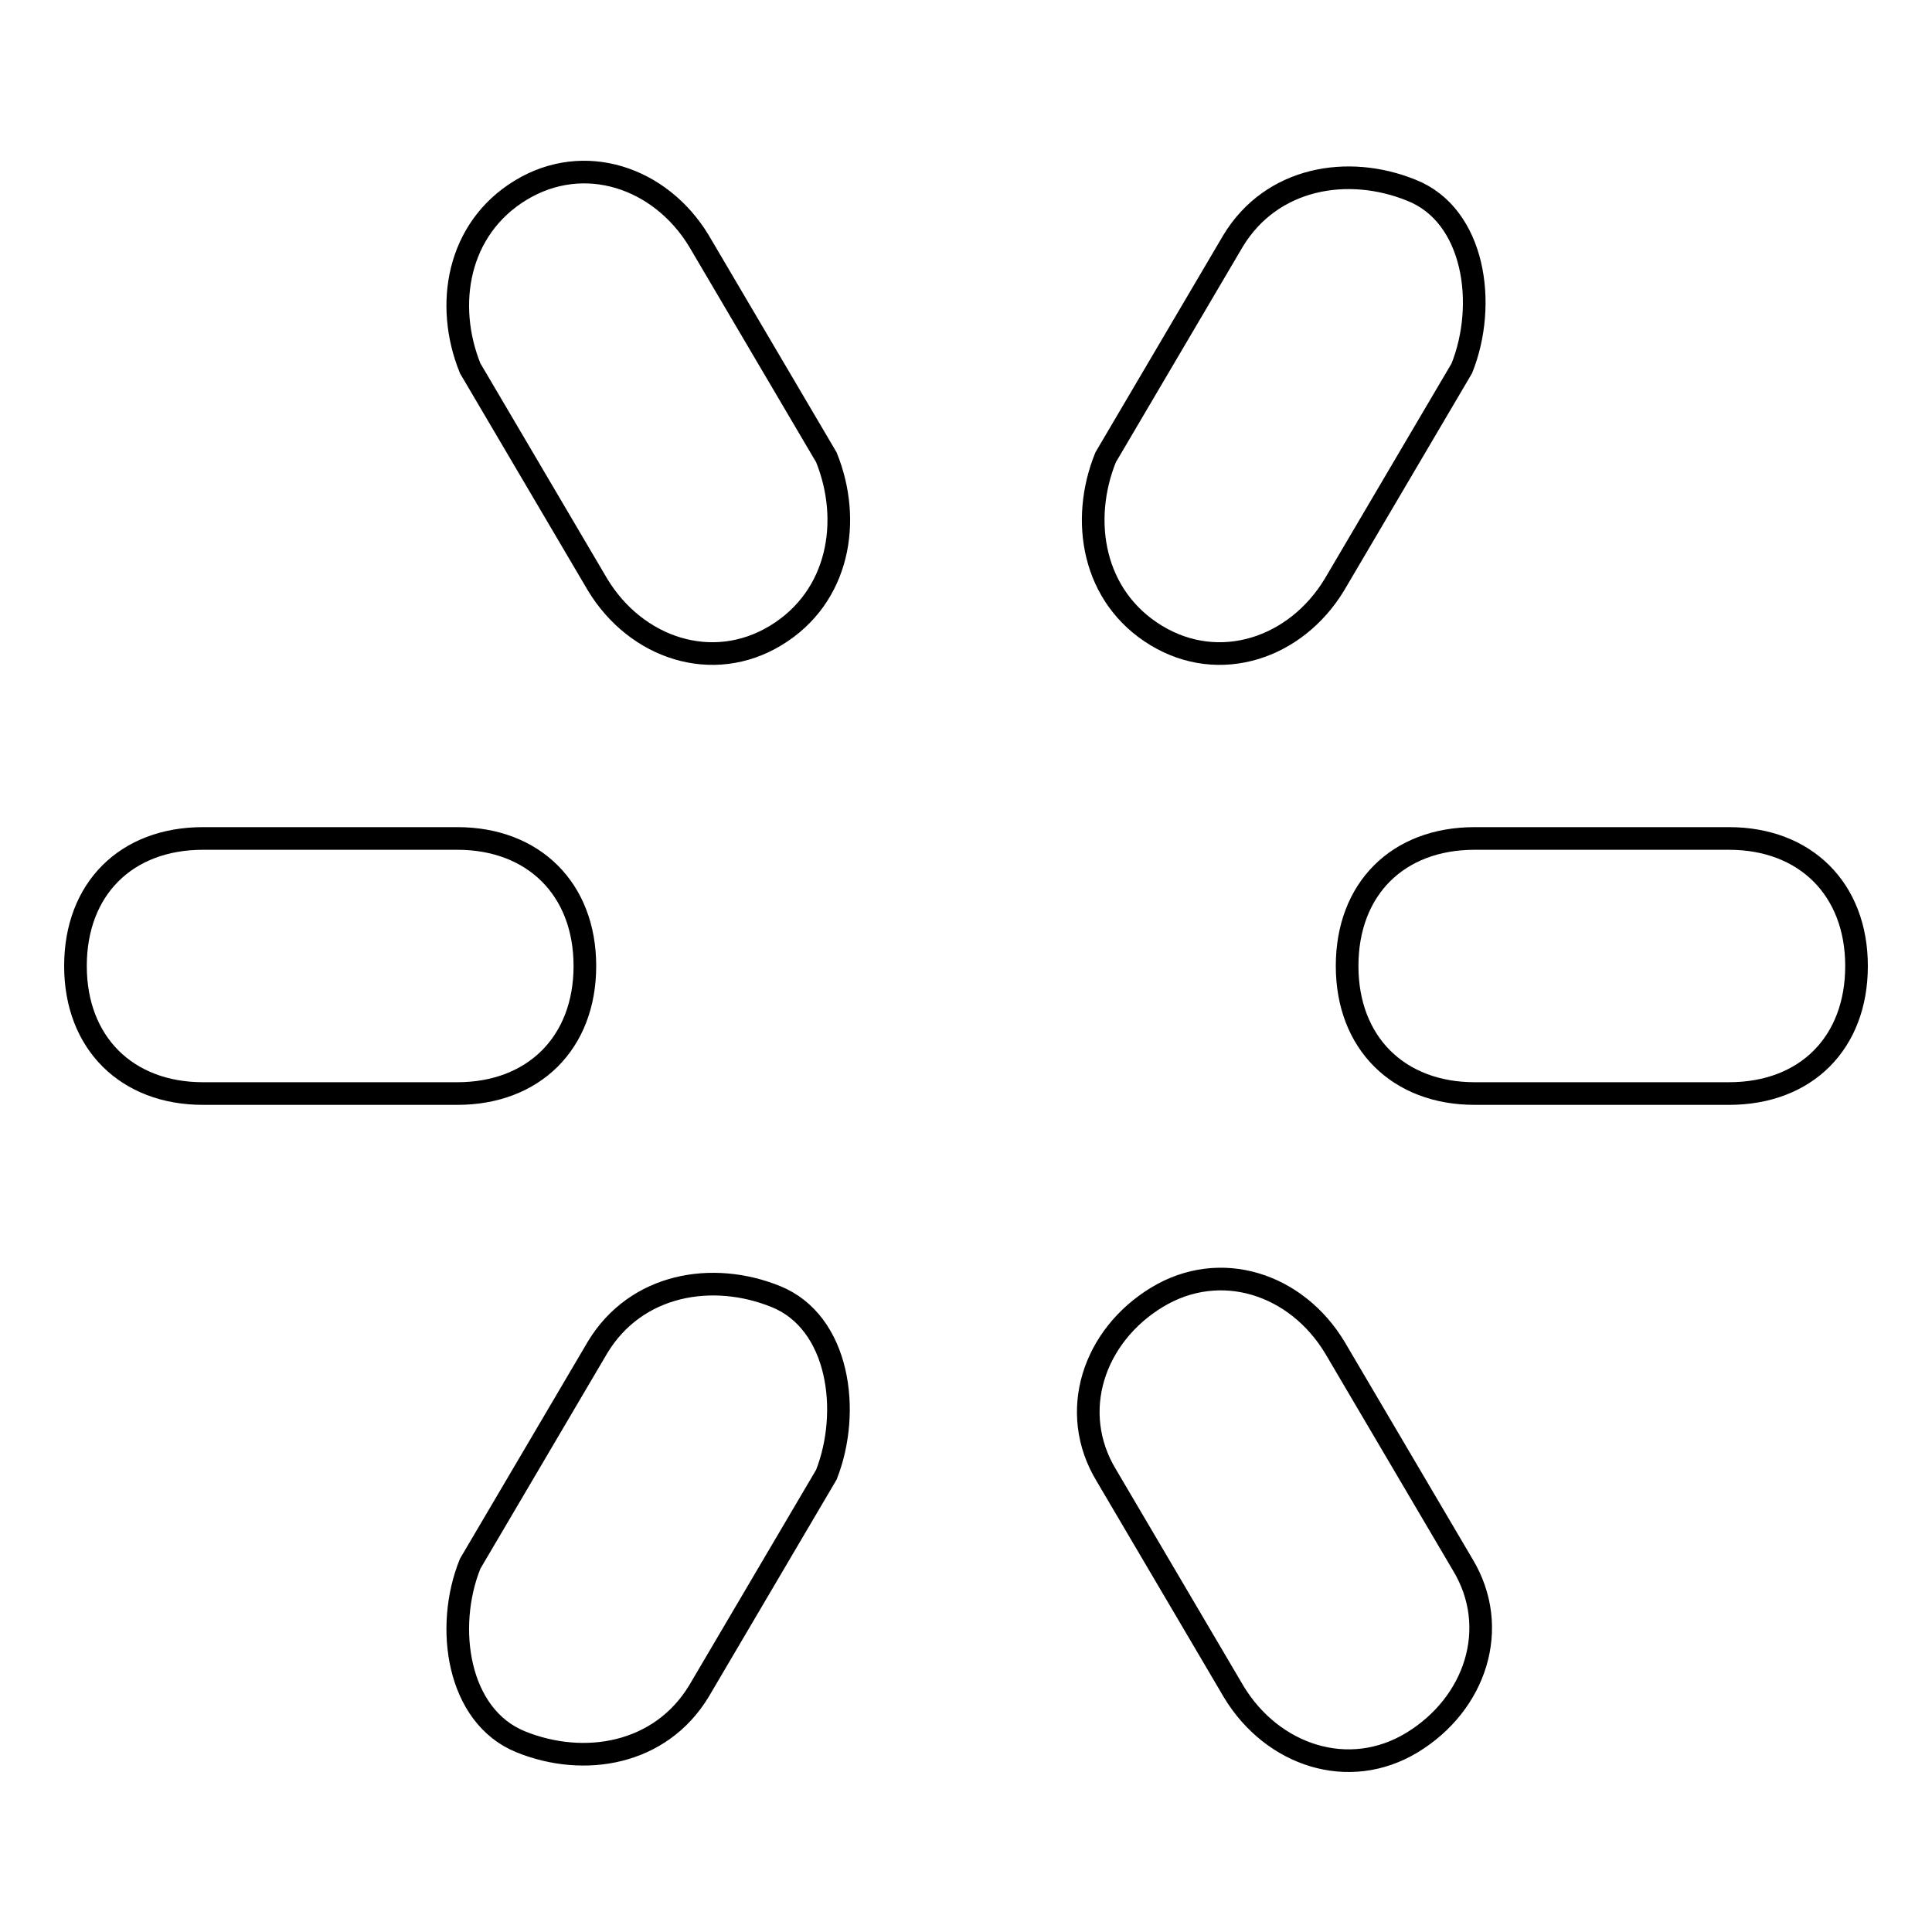 <?xml version="1.0" encoding="utf-8"?>
<!-- Svg Vector Icons : http://www.onlinewebfonts.com/icon -->
<!DOCTYPE svg PUBLIC "-//W3C//DTD SVG 1.1//EN" "http://www.w3.org/Graphics/SVG/1.1/DTD/svg11.dtd">
<svg version="1.1" xmlns="http://www.w3.org/2000/svg" xmlns:xlink="http://www.w3.org/1999/xlink" x="0px" y="0px" viewBox="0 0 256 256" enable-background="new 0 0 256 256" xml:space="preserve">
<g> <path stroke-width="3" fill-opacity="0" stroke="#000000"  d="M60.6,144.9H26.9c-10.1,0-16.9-6.7-16.9-16.9s6.7-16.9,16.9-16.9h33.7c10.1,0,16.9,6.7,16.9,16.9 S70.7,144.9,60.6,144.9z M229.1,144.9h-33.7c-10.1,0-16.9-6.7-16.9-16.9s6.7-16.9,16.9-16.9h33.7c10.1,0,16.9,6.7,16.9,16.9 S239.3,144.9,229.1,144.9z M109.5,195.4l-16.9,28.7c-5.1,8.4-15.2,10.1-23.6,6.7s-10.1-15.2-6.7-23.6l16.9-28.7 c5.1-8.4,15.2-10.1,23.6-6.7S112.8,187,109.5,195.4z M193.7,48.8l-16.9,28.7c-5.1,8.4-15.2,11.8-23.6,6.7 c-8.4-5.1-10.1-15.2-6.7-23.6l16.9-28.7c5.1-8.4,15.2-10.1,23.6-6.7C195.4,28.5,197.1,40.3,193.7,48.8z M176.9,178.6l16.9,28.7 c5.1,8.4,1.7,18.5-6.7,23.6s-18.5,1.7-23.6-6.7l-16.9-28.7c-5.1-8.4-1.7-18.5,6.7-23.6C161.7,166.8,171.8,170.1,176.9,178.6z  M92.6,31.9l16.9,28.7c3.4,8.4,1.7,18.5-6.7,23.6c-8.4,5.1-18.5,1.7-23.6-6.7L62.3,48.8c-3.4-8.4-1.7-18.5,6.7-23.6 C77.4,20.1,87.5,23.5,92.6,31.9z"/></g>
</svg>